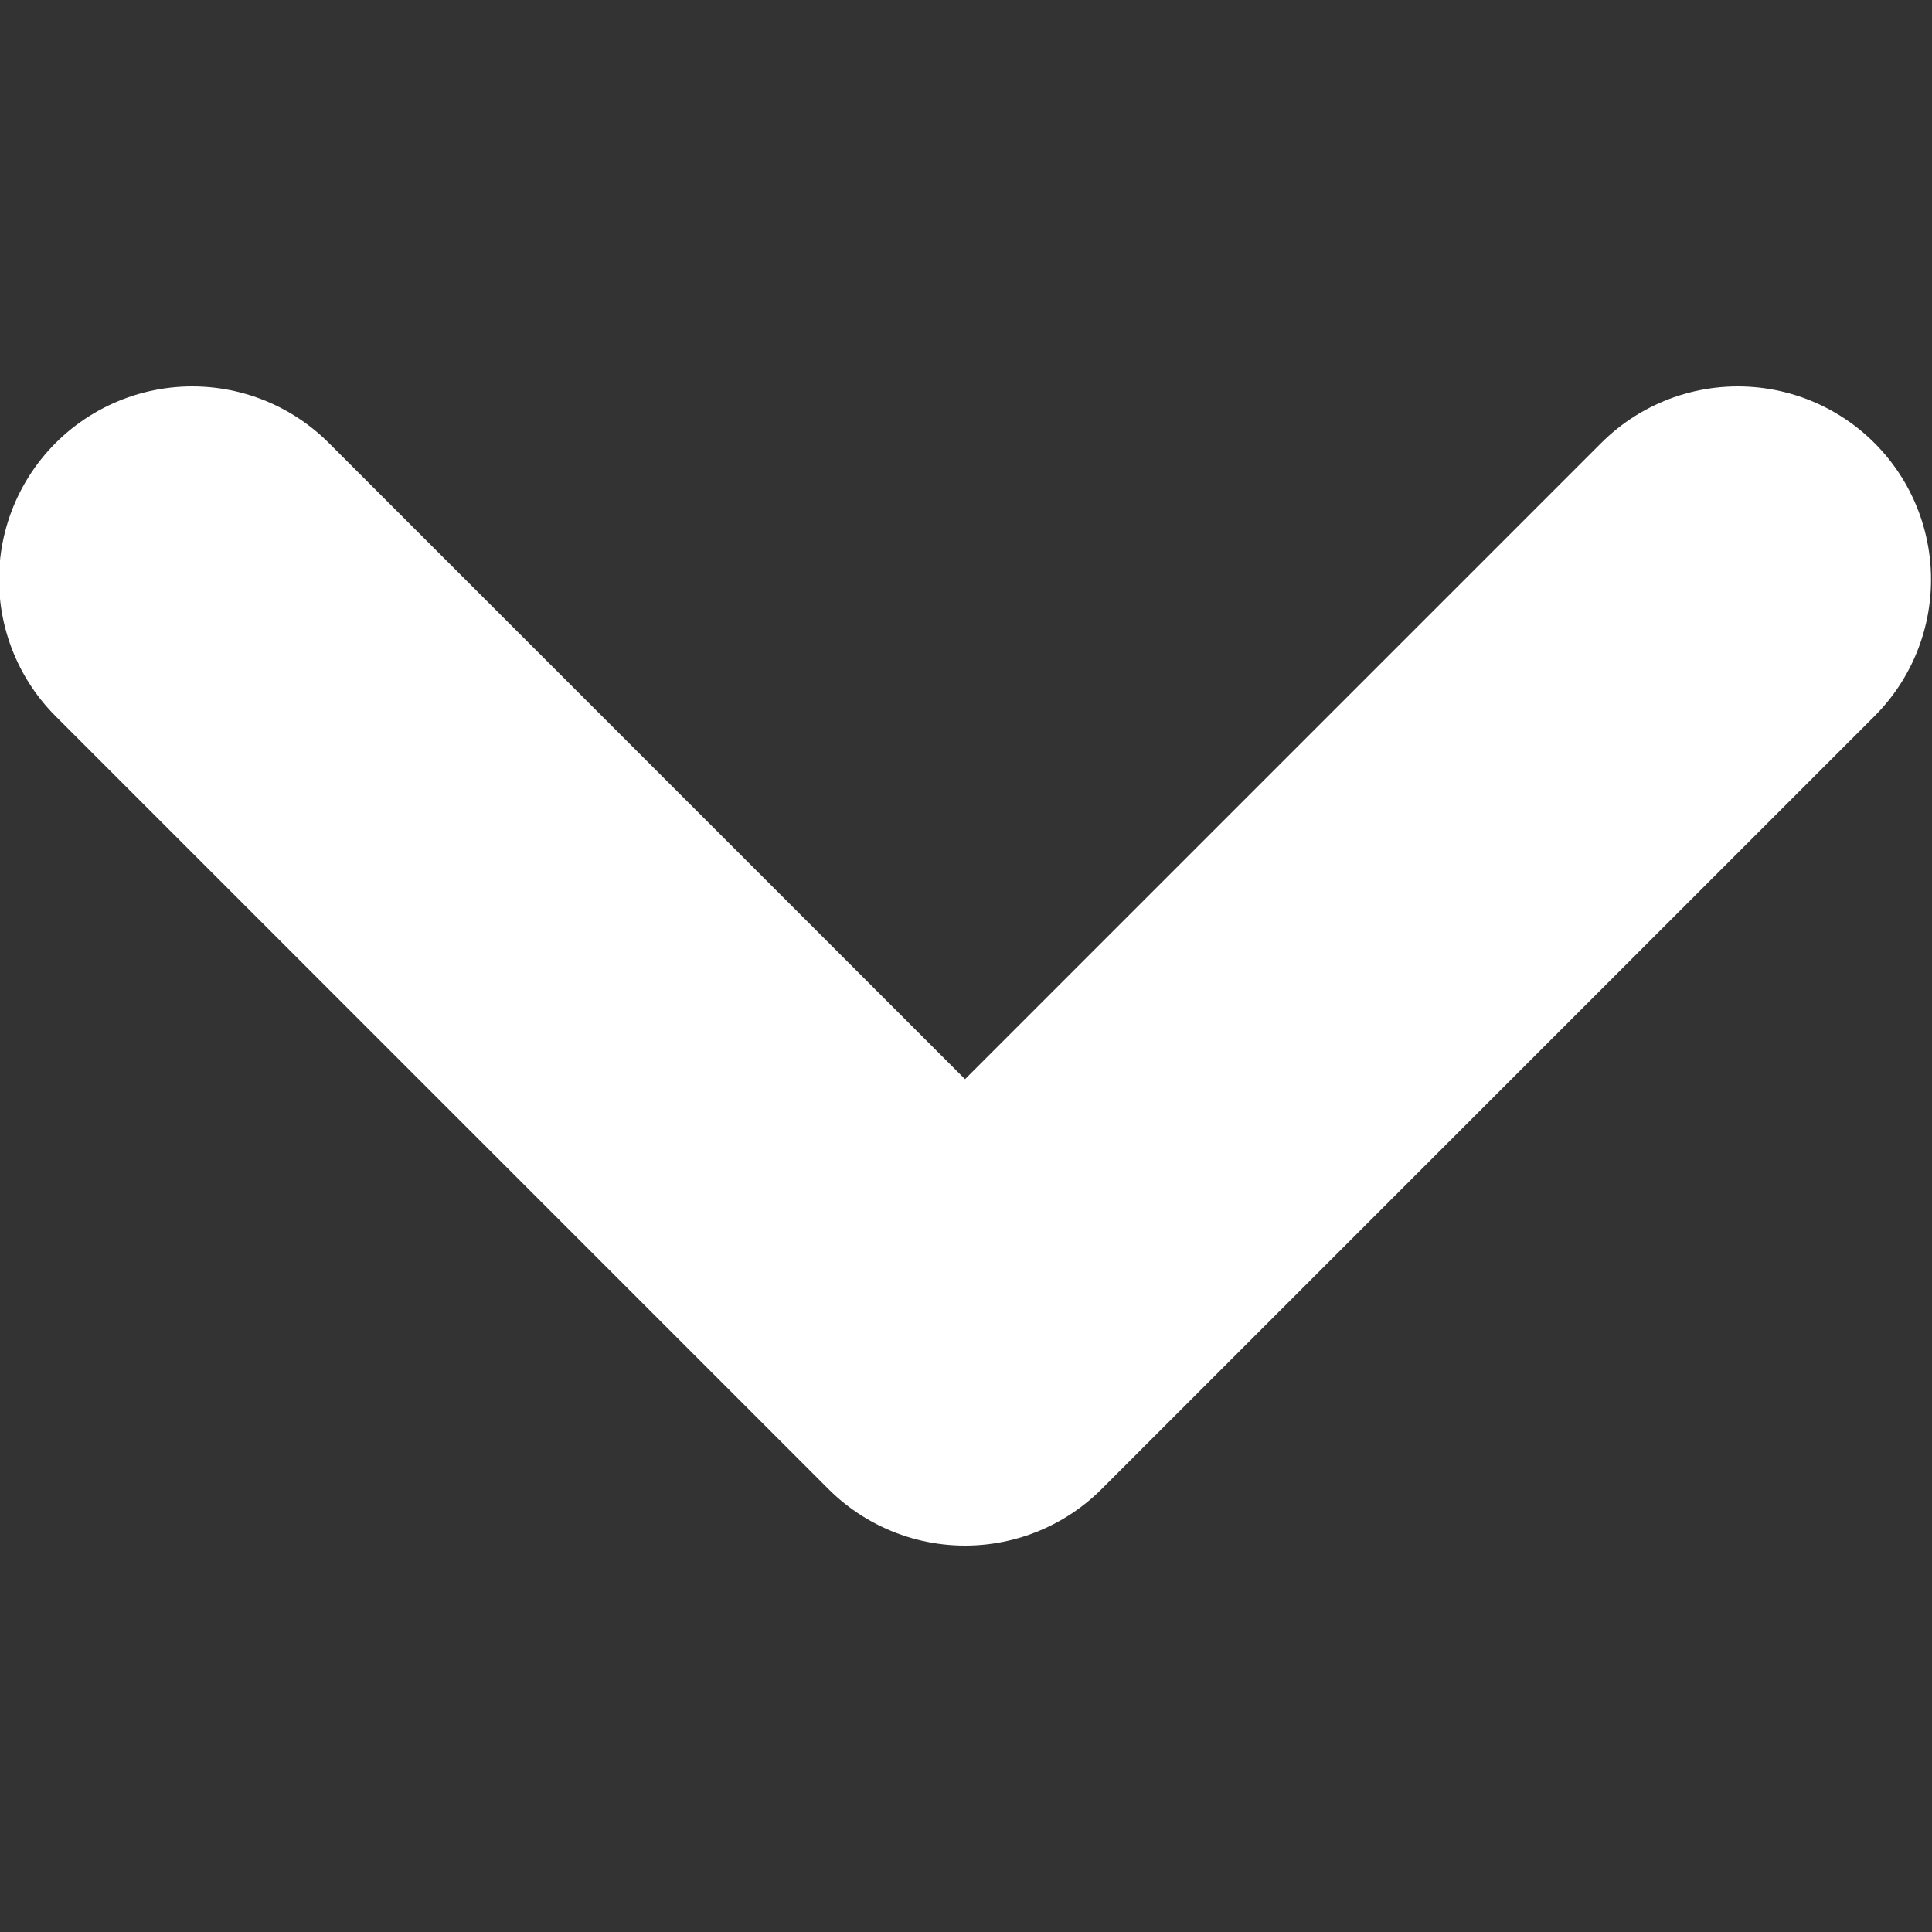 <svg width="10" height="10" viewBox="0 0 10 10" fill="none" xmlns="http://www.w3.org/2000/svg">
<rect x="0" y="0" width="10" height="10" fill="#333333" stroke="none"/>
<path d="M0.995 3L4.995 7L8.995 3" stroke="white" stroke-width="2" stroke-linecap="round" stroke-linejoin="round"/>
</svg>
